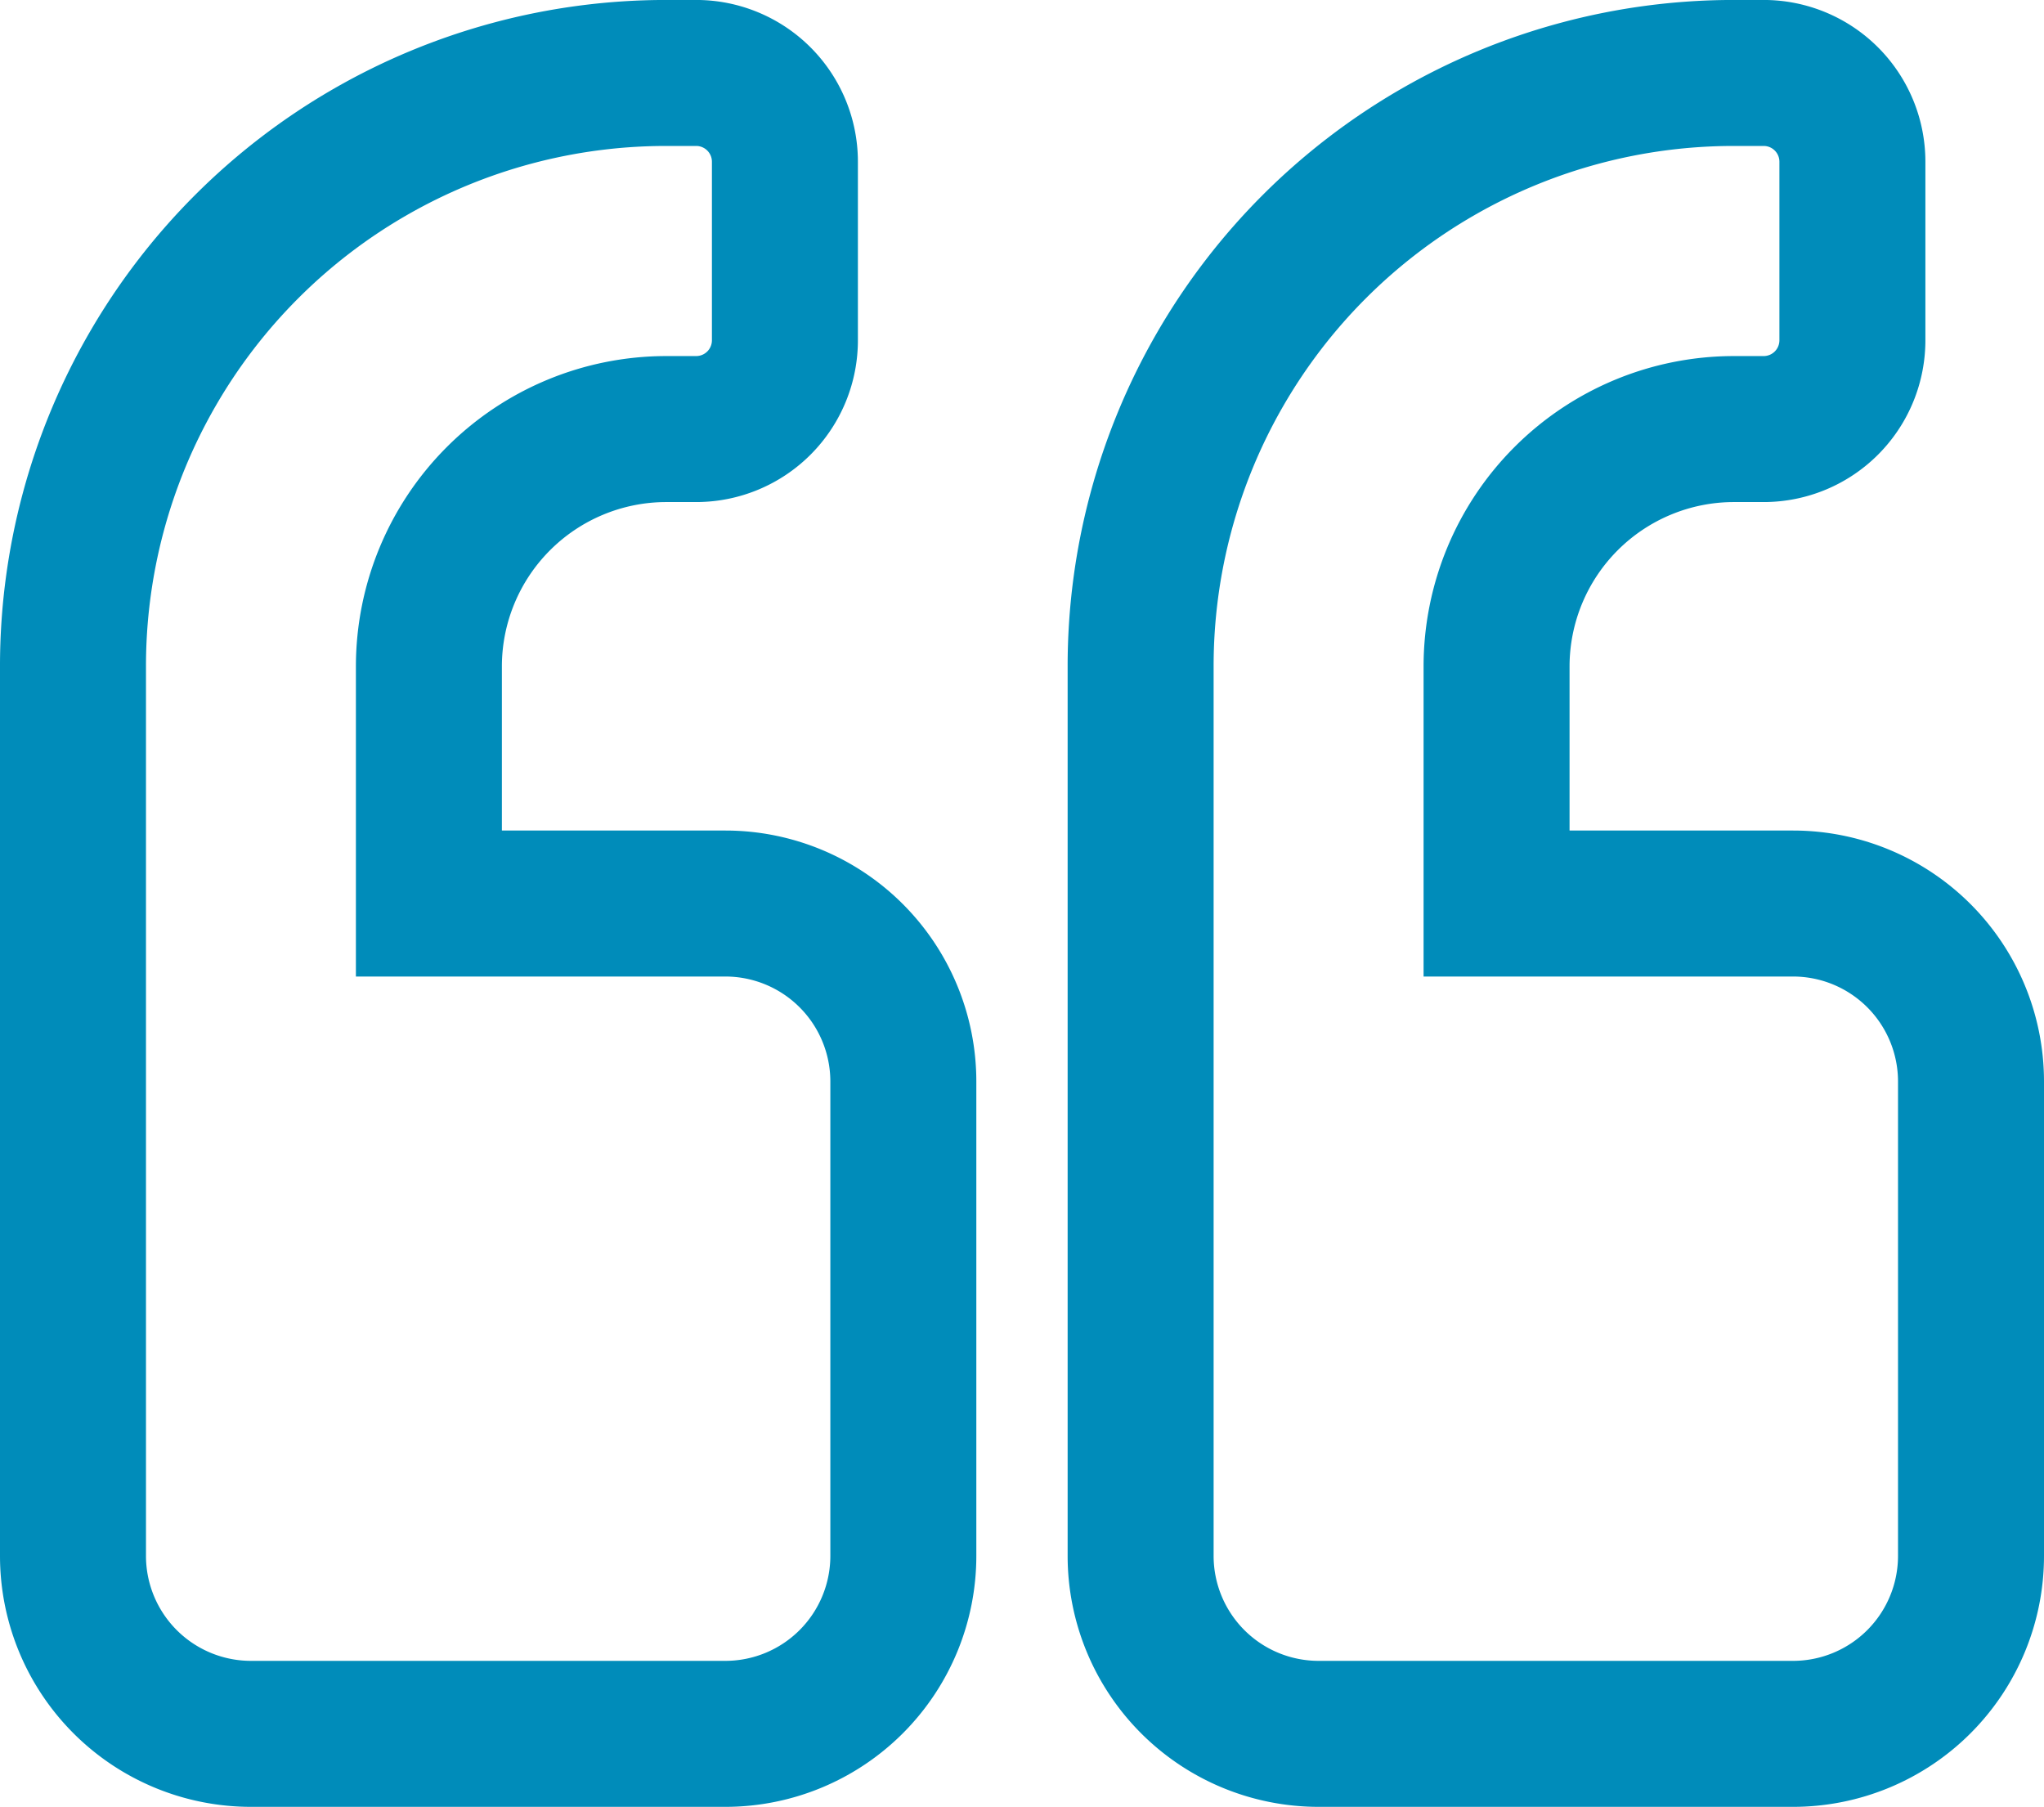 <svg xmlns="http://www.w3.org/2000/svg" width="56.007" height="49.506" viewBox="0 0 56.007 49.506"><path id="Icon_awesome-quote-right" data-name="Icon awesome-quote-right" d="M47.131,2.25h-13a4.877,4.877,0,0,0-4.876,4.876v13A4.877,4.877,0,0,0,34.129,25h8.126v6.5a6.507,6.507,0,0,1-6.5,6.5h-.813A2.432,2.432,0,0,0,32.5,40.443v4.876a2.432,2.432,0,0,0,2.438,2.438h.813A16.248,16.248,0,0,0,52.007,31.5V7.126A4.877,4.877,0,0,0,47.131,2.25Zm-29.254,0h-13A4.877,4.877,0,0,0,0,7.126v13A4.877,4.877,0,0,0,4.876,25H13v6.5A6.507,6.507,0,0,1,6.5,38H5.688A2.432,2.432,0,0,0,3.25,40.443v4.876a2.432,2.432,0,0,0,2.438,2.438H6.5A16.248,16.248,0,0,0,22.753,31.5V7.126A4.877,4.877,0,0,0,17.877,2.25Z" transform="translate(54.007 49.756) rotate(180)" fill="none" stroke="#008cba" stroke-width="4"></path></svg>